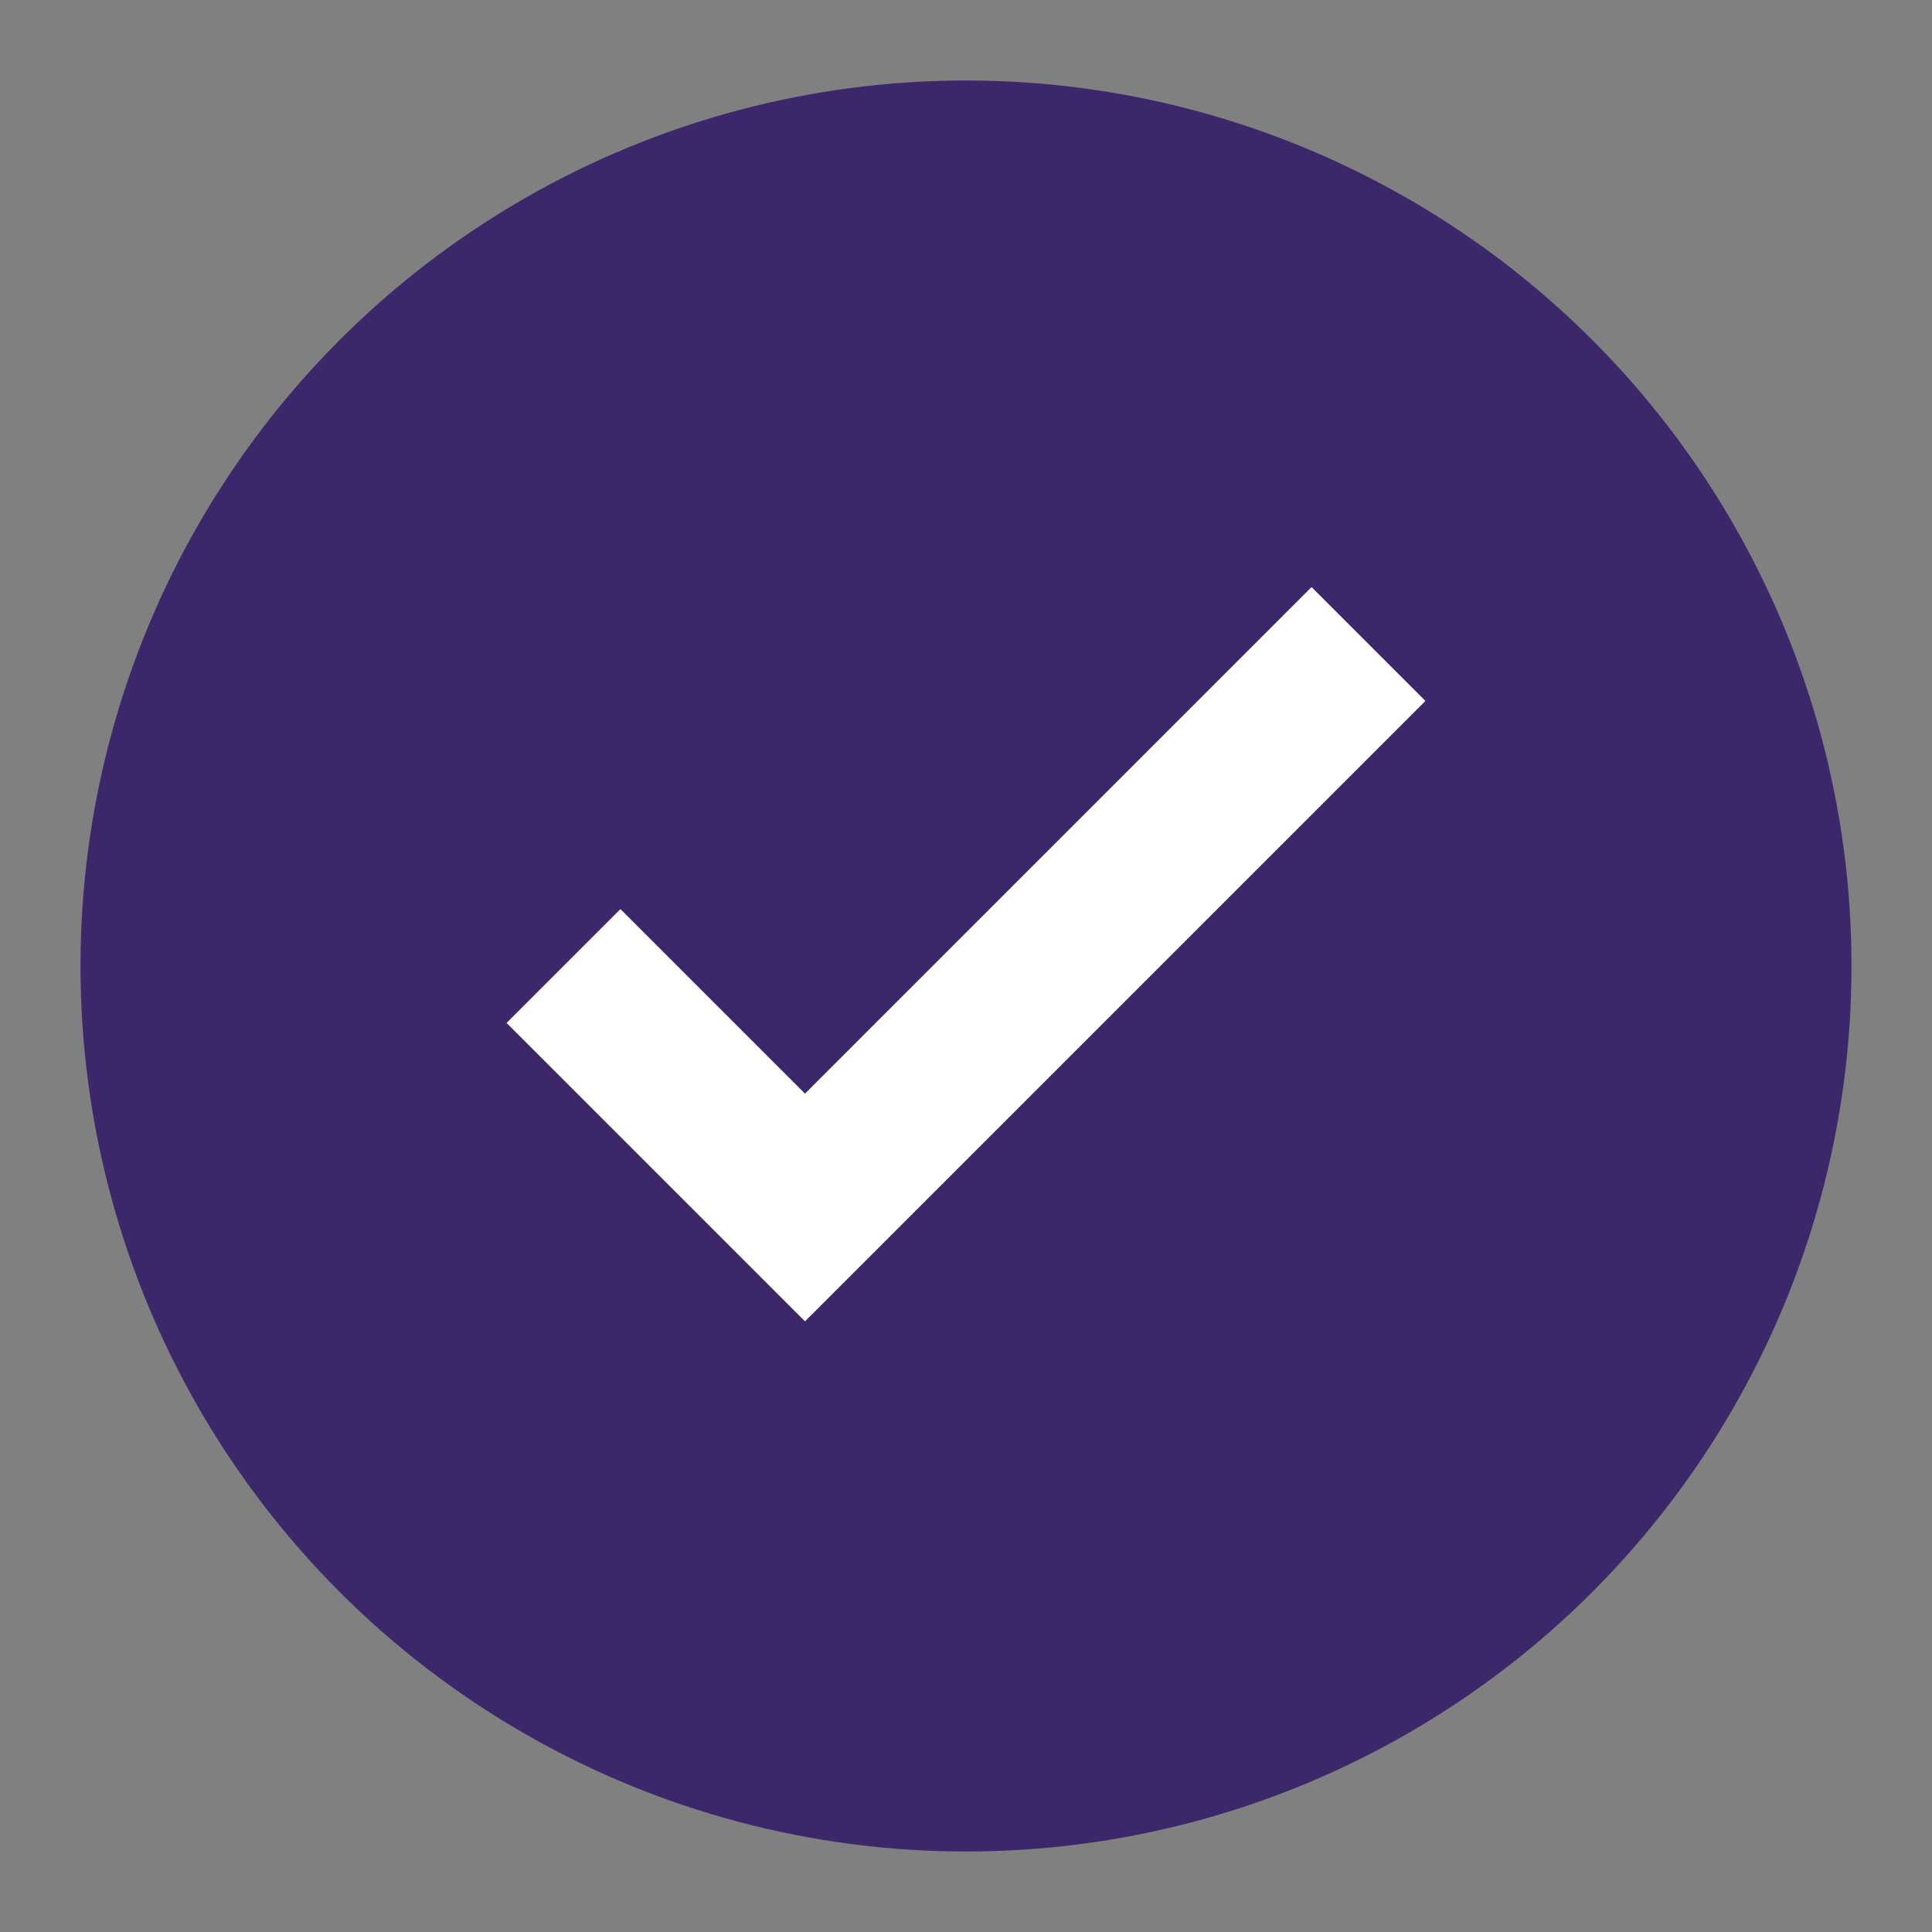 <svg width="24" height="24" viewBox="0 0 48 48" xmlns="http://www.w3.org/2000/svg">
    <rect x="0" y="0" width="48" height="48" fill="#808080" stroke="none"/>
    <circle cx="24" cy="24" r="22" fill="#3c276a"/>
    <path d="M14 24l6 6 14-14" stroke="white" stroke-width="4" fill="none"/>
</svg>

